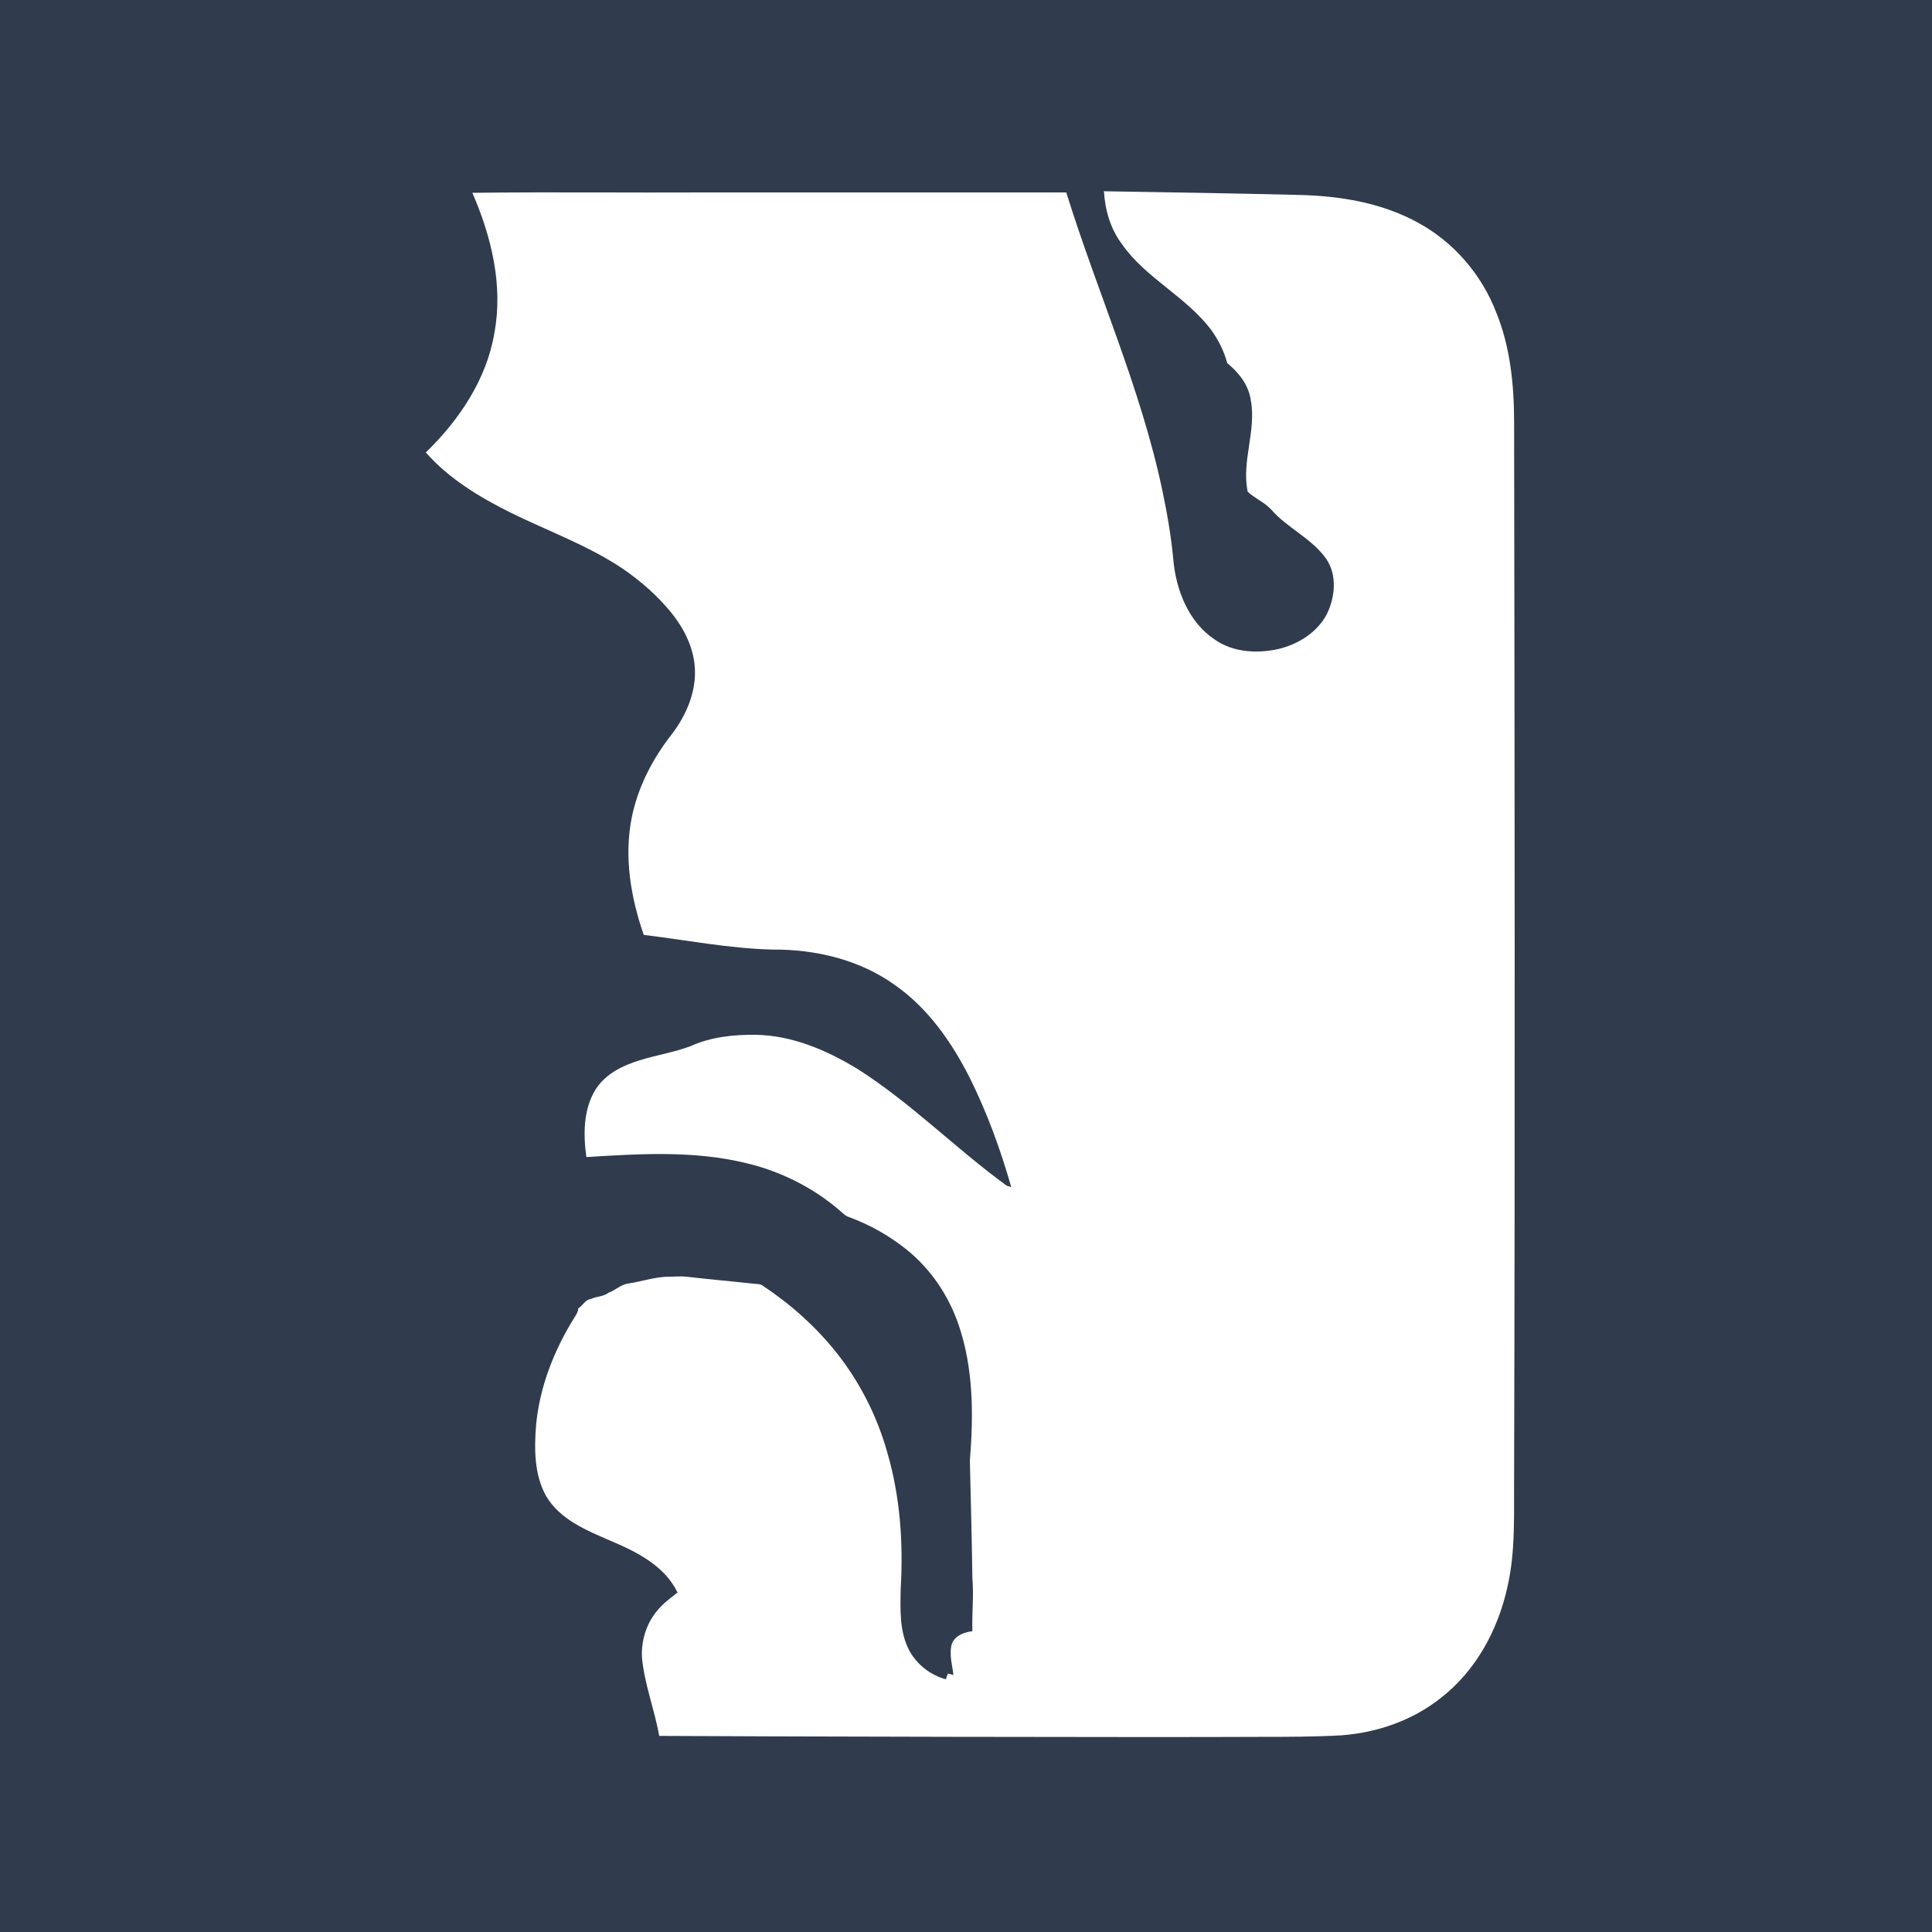 <?xml version="1.0" encoding="UTF-8"?><svg id="Layer_1" xmlns="http://www.w3.org/2000/svg" viewBox="0 0 100 100"><defs><style>.cls-1{fill:#fff;}.cls-2{fill:#303b4d;}</style></defs><rect class="cls-2" y="0" width="100" height="100"/><path class="cls-1" d="m57.18,9.9c3.36.05,6.72.11,10.07.19,2.11.05,4.24.4,6.1,1.41,1.87,1,3.33,2.69,4.09,4.66.74,1.81.93,3.79.93,5.72.03,18.17.05,36.32,0,54.49-.02,1.95.09,3.93-.36,5.83-.49,2.19-1.63,4.29-3.44,5.69-1.46,1.16-3.28,1.79-5.13,1.93-1.43.08-2.87.08-4.31.08-5.12.03-26.56-.02-31.01-.05-.24-1.36-.76-2.66-.89-4.04-.05-.86.21-1.74.76-2.41.3-.38.7-.68,1.08-.97-.67-1.39-2.12-2.11-3.47-2.68-1.24-.54-2.61-1.09-3.33-2.31-.63-1.12-.62-2.47-.52-3.71.19-1.98.95-3.9,2.01-5.58.08-.13.17-.27.17-.43.24-.14.36-.46.67-.49.3-.14.63-.11.9-.32.36-.13.65-.44,1.05-.48.71-.11,1.41-.36,2.14-.35.27,0,.55-.03.82,0,1.22.14,2.46.25,3.67.38.13,0,.25.03.36.13,1.43.95,2.71,2.11,3.77,3.44,1.2,1.52,2.09,3.28,2.61,5.13.67,2.28.84,4.69.7,7.05-.02,1.09-.08,2.25.46,3.25.4.71,1.09,1.25,1.88,1.46.02-.08.08-.22.1-.3.08.02.22.06.29.08-.06-.54-.24-1.09-.08-1.62.16-.43.65-.6,1.06-.65-.03-.92.08-1.84,0-2.76-.03-2.03-.08-4.05-.13-6.07.19-2.34.19-4.75-.57-6.99-.52-1.55-1.47-2.95-2.74-3.96-.89-.71-1.9-1.27-2.96-1.66-.19-.06-.32-.21-.46-.33-1.38-1.19-3.06-2.03-4.82-2.45-2.72-.67-5.54-.49-8.3-.32-.16-1.17-.17-2.47.49-3.52.51-.79,1.39-1.22,2.27-1.49.87-.27,1.77-.41,2.63-.73,1.05-.48,2.23-.6,3.37-.59,1.87.03,3.64.78,5.23,1.74,2.79,1.76,5.12,4.15,7.78,6.08.05,0,.16.05.22.06-.55-1.93-1.24-3.83-2.14-5.64-.93-1.84-2.15-3.6-3.86-4.8-1.84-1.33-4.13-1.87-6.38-1.85-2.23-.06-4.42-.49-6.64-.76-.67-1.93-1.03-4.04-.62-6.08.32-1.58,1.08-3.04,2.06-4.29.79-1.03,1.33-2.31,1.19-3.63-.13-1.19-.78-2.25-1.57-3.1-.63-.7-1.36-1.31-2.14-1.85-1.82-1.22-3.9-1.96-5.86-2.93-1.58-.79-3.15-1.74-4.34-3.09,1.73-1.68,3.15-3.79,3.55-6.19.46-2.47-.16-4.99-1.14-7.25,4.04-.05,8.09,0,12.13-.02h18.61c1.6,5.15,3.85,10.11,4.97,15.41.25,1.19.46,2.38.57,3.6.14,1.57.79,3.23,2.14,4.13.95.67,2.2.74,3.31.49,1.01-.24,2-.86,2.49-1.79.44-.89.55-2.04-.03-2.88-.74-1.05-1.98-1.57-2.82-2.52-.35-.4-.86-.59-1.24-.95-.33-1.58.46-3.15.16-4.74-.11-.79-.63-1.43-1.22-1.92-.16-.6-.44-1.16-.79-1.66-1.3-1.77-3.42-2.71-4.67-4.51-.59-.79-.87-1.77-.92-2.74"/></svg>